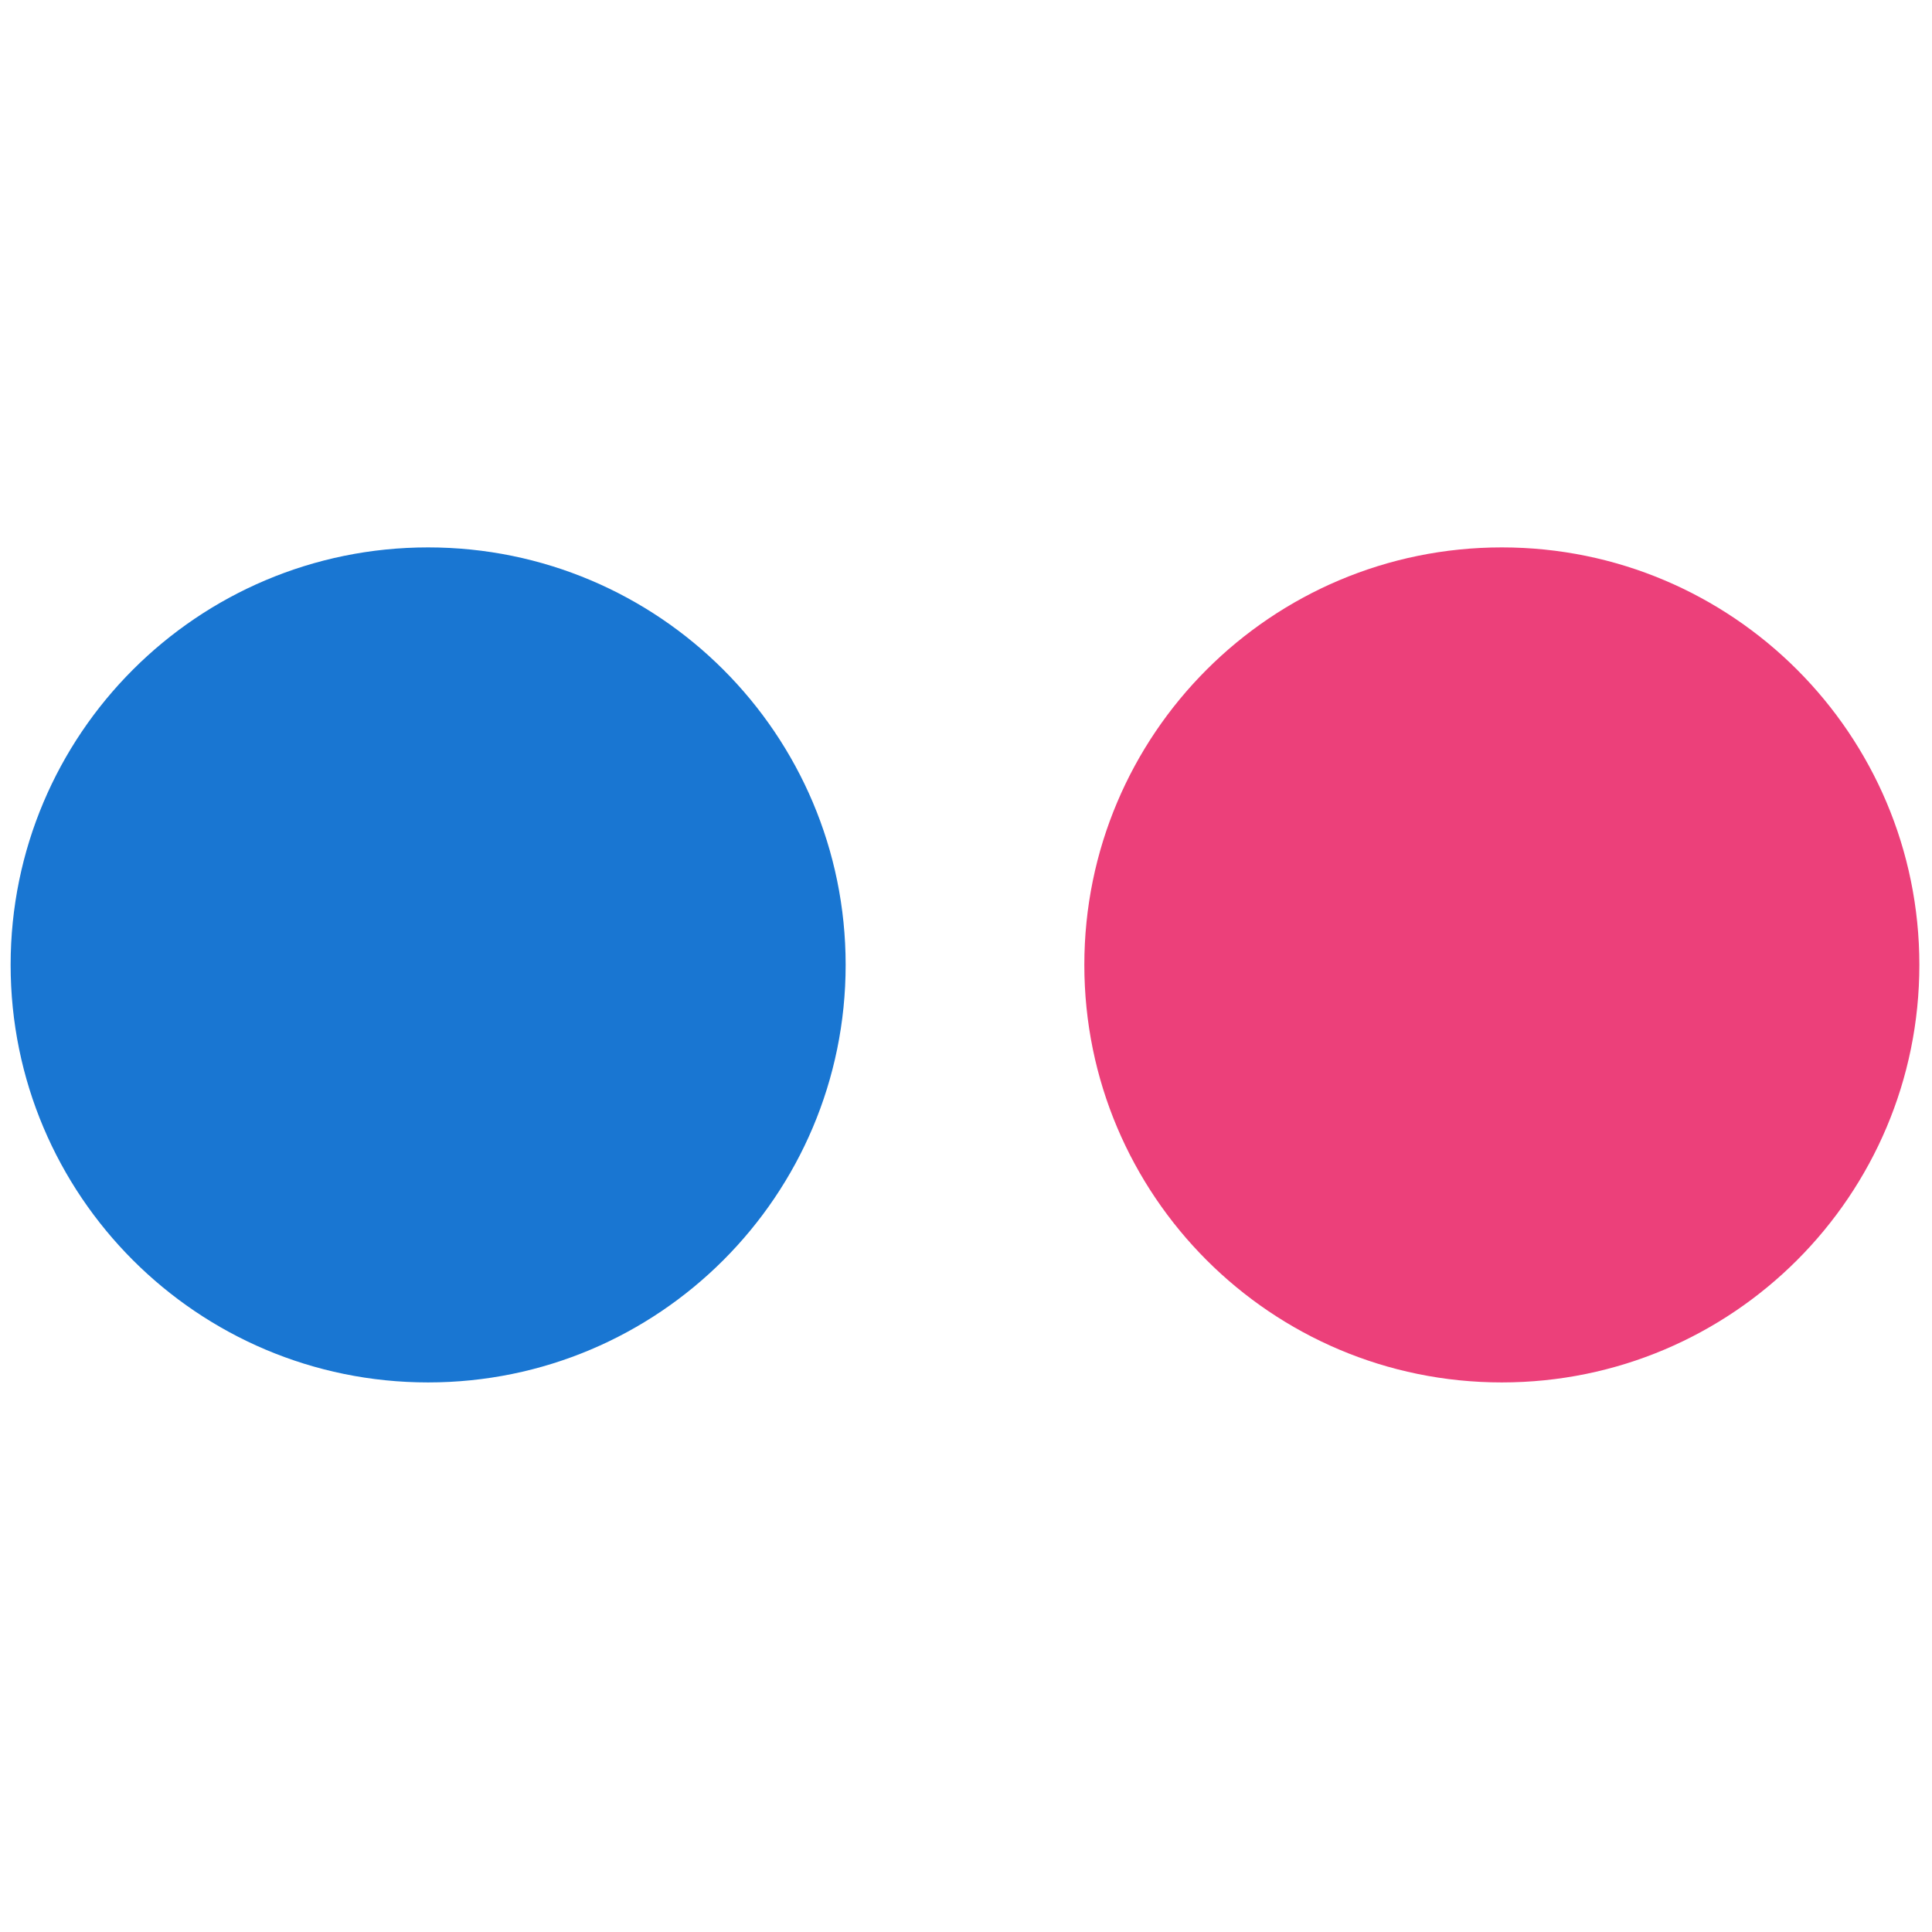 <svg width="24" height="24" viewBox="0 0 24 24" fill="none" xmlns="http://www.w3.org/2000/svg">
<path d="M18.656 17.173C21.521 17.173 23.843 14.851 23.843 11.986C23.843 9.122 21.521 6.8 18.656 6.8C15.792 6.8 13.47 9.122 13.47 11.986C13.47 14.851 15.792 17.173 18.656 17.173Z" fill="#EC407A"/>
<path d="M5.318 17.173C8.183 17.173 10.505 14.851 10.505 11.986C10.505 9.122 8.183 6.8 5.318 6.8C2.454 6.8 0.132 9.122 0.132 11.986C0.132 14.851 2.454 17.173 5.318 17.173Z" fill="#1976D2"/>
</svg>
